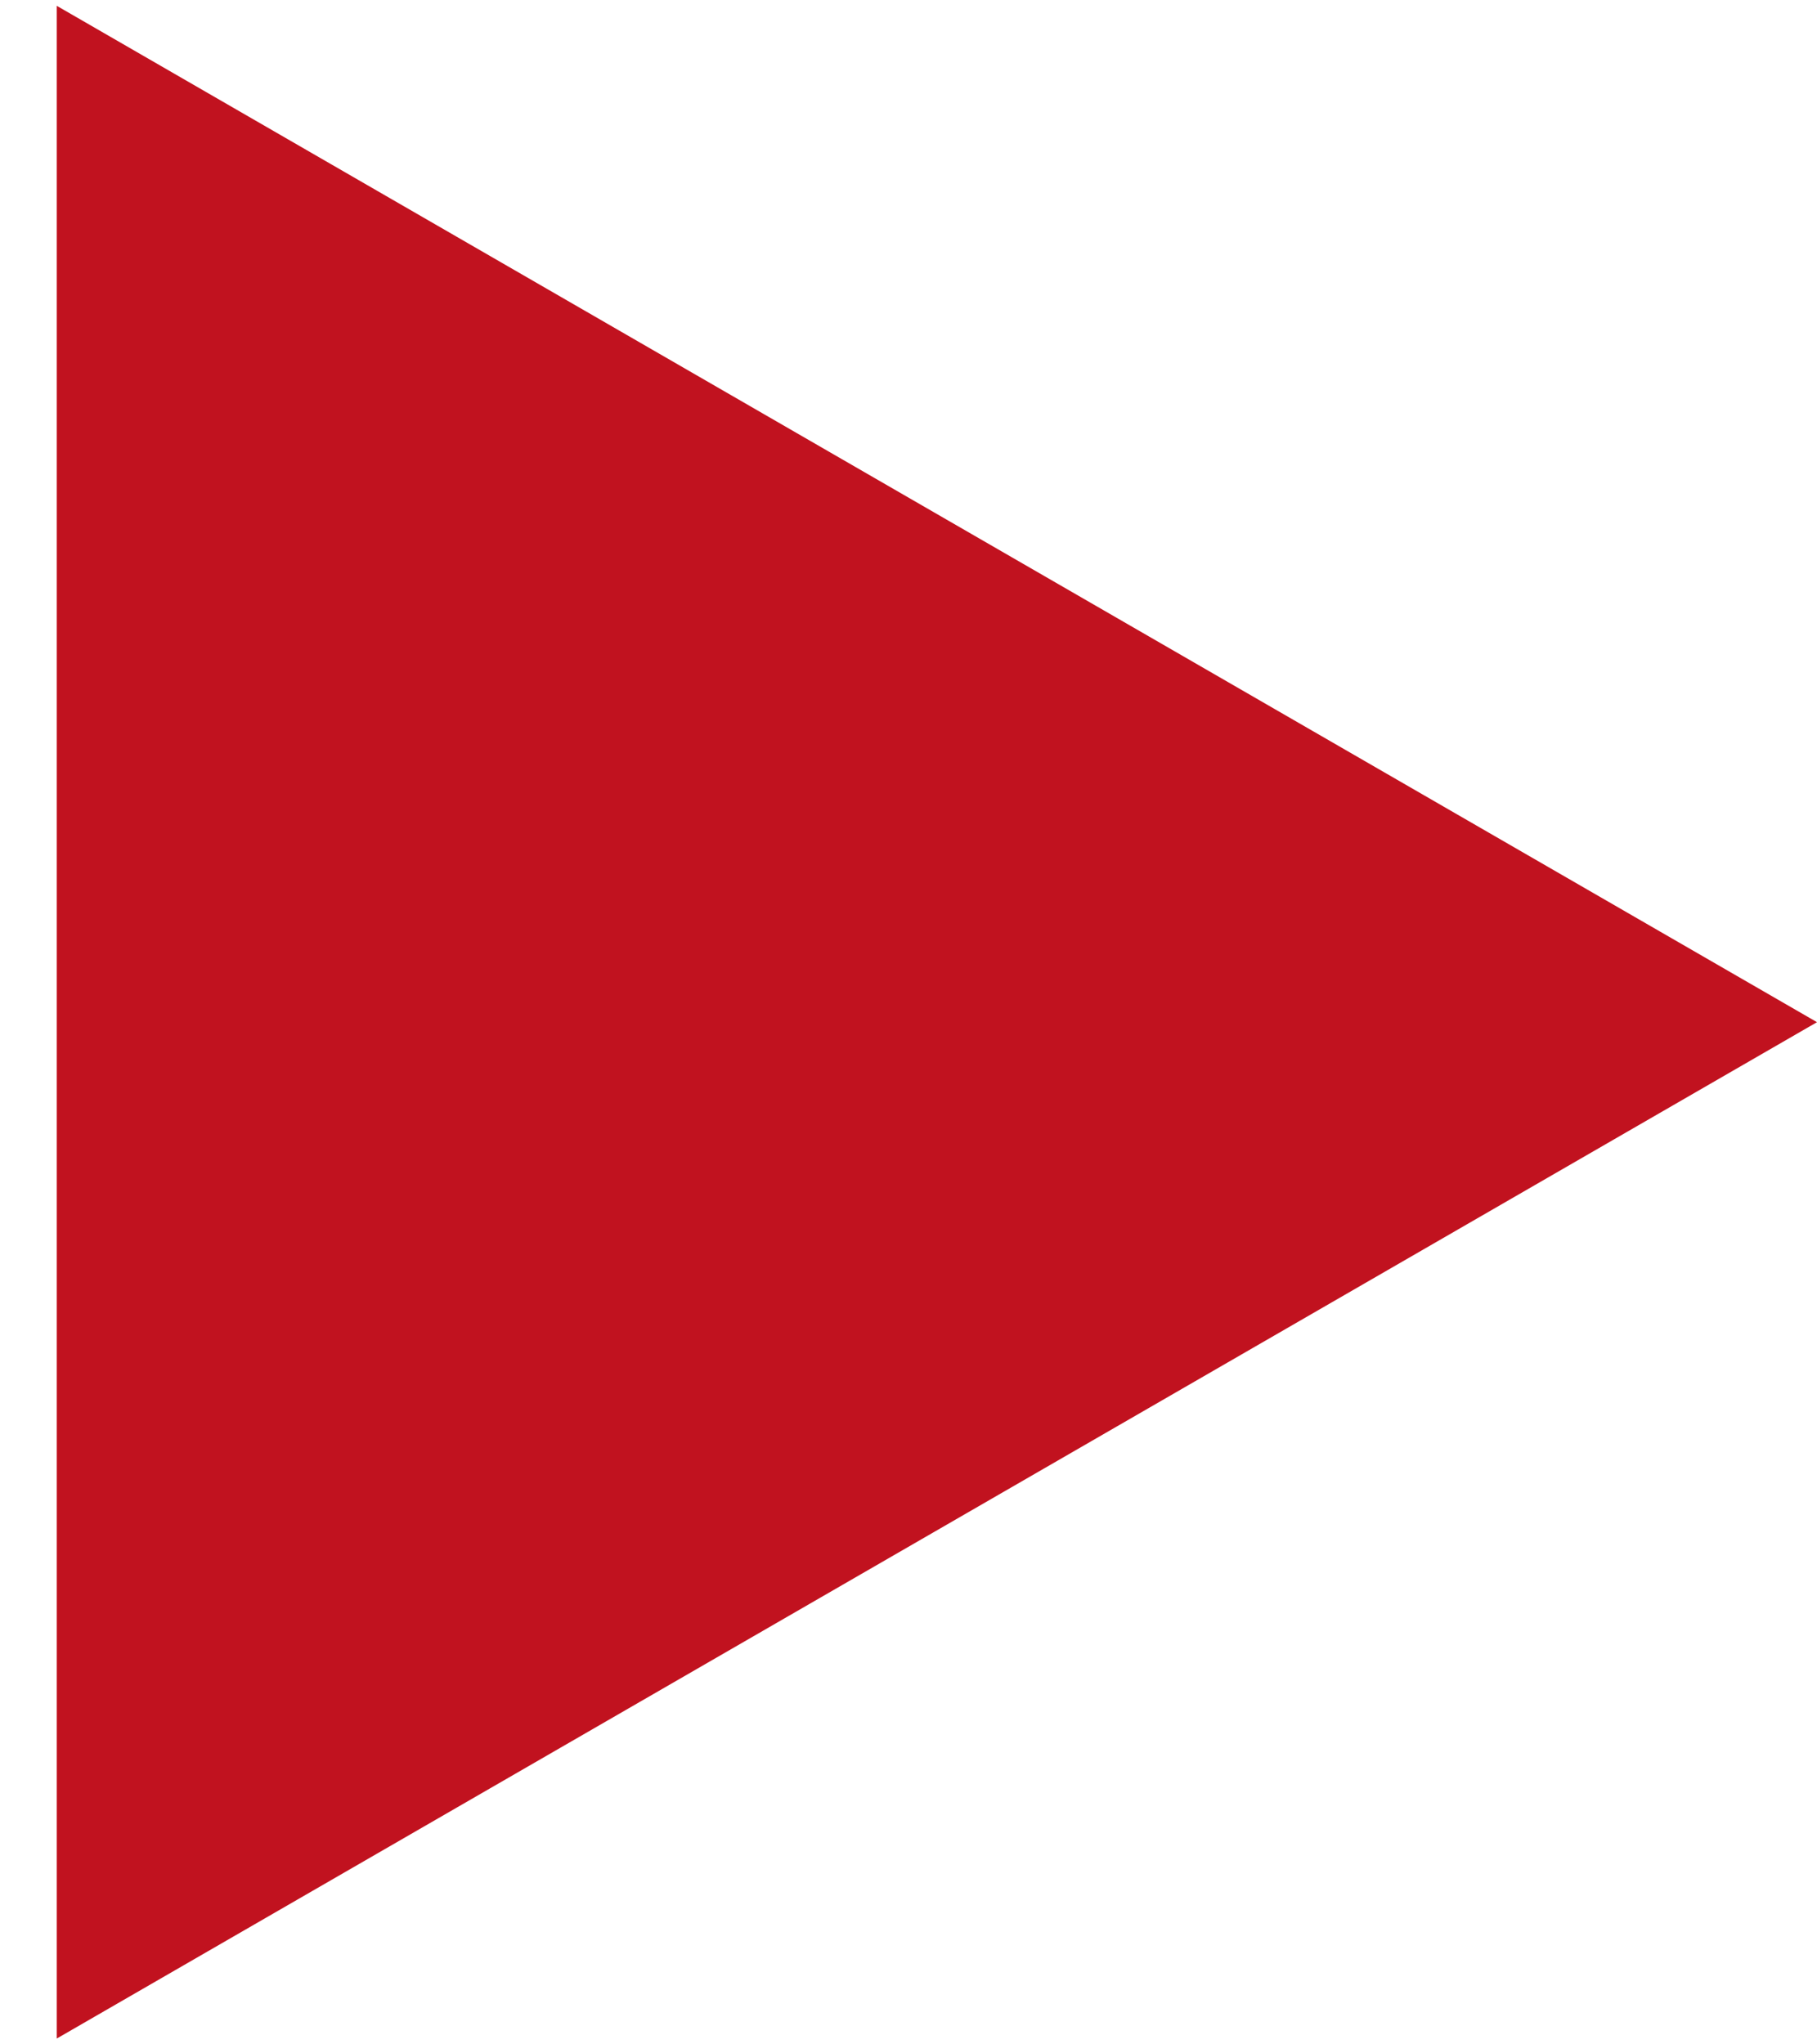 <?xml version="1.0" encoding="UTF-8"?> <svg xmlns="http://www.w3.org/2000/svg" width="24" height="27" viewBox="0 0 24 27" fill="none"> <path d="M24 13.5L0.75 26.923L0.75 0.077L24 13.5Z" fill="#C1121F"></path> </svg> 
